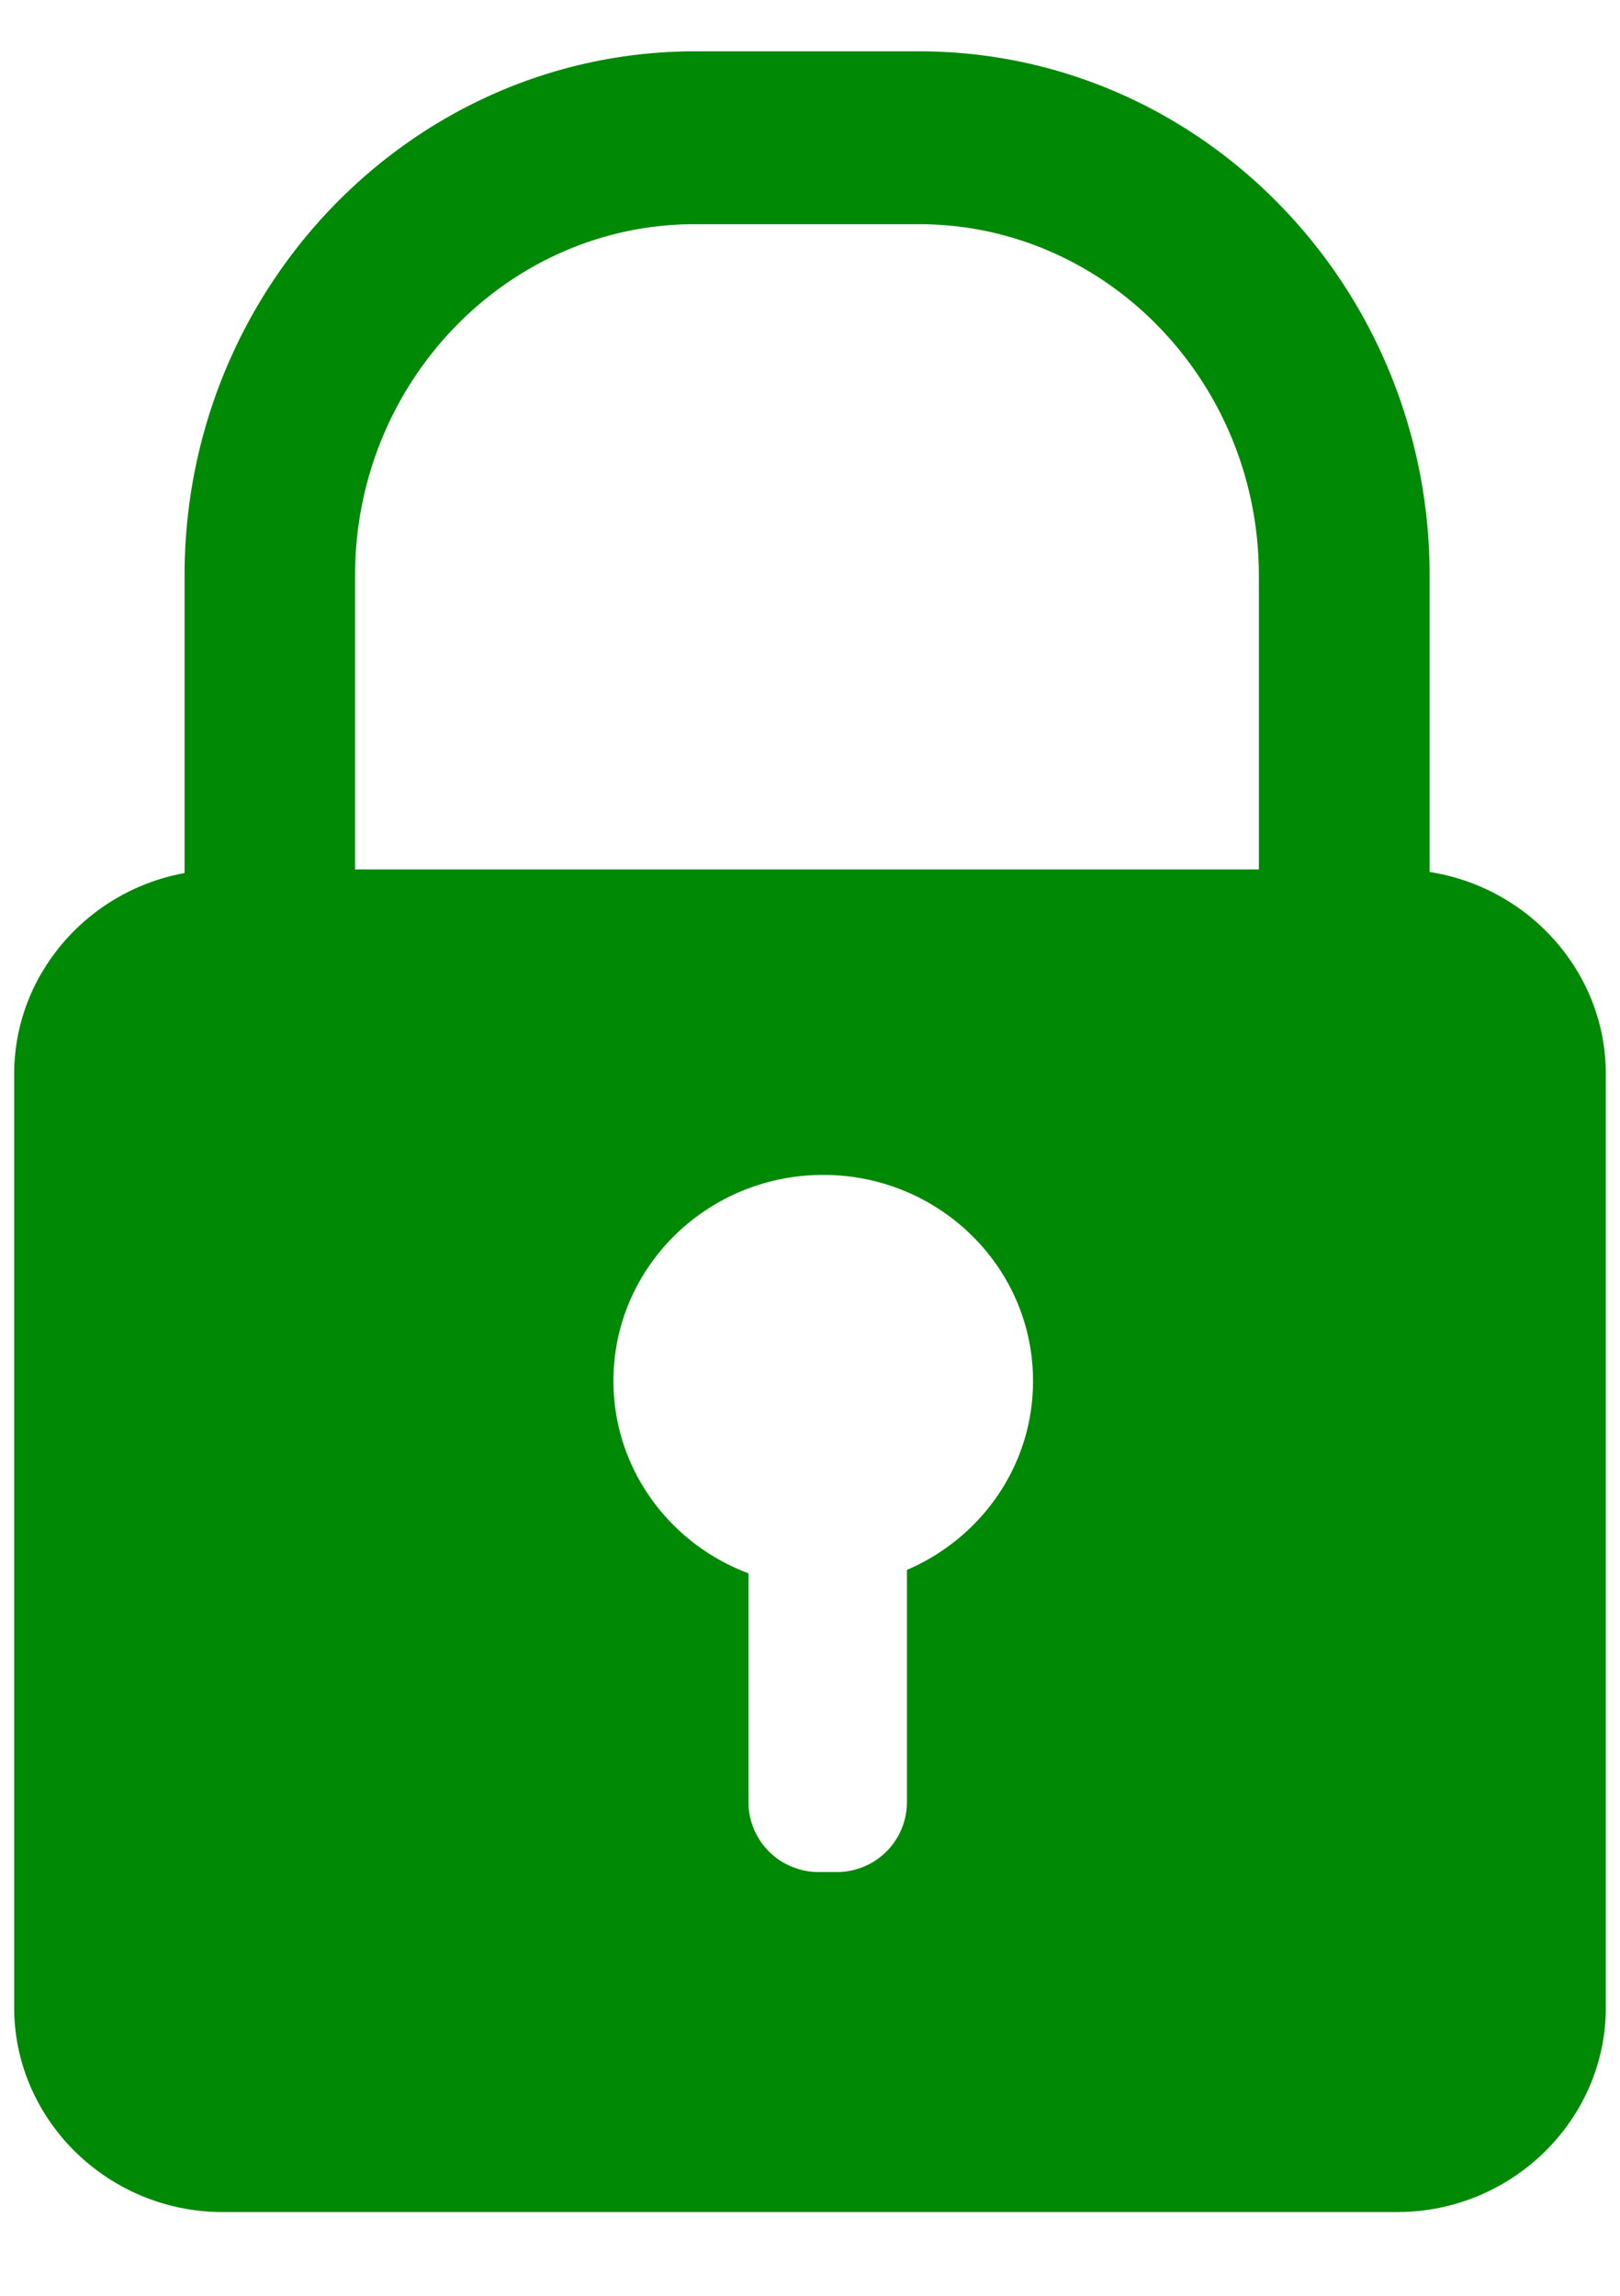 <svg xmlns="http://www.w3.org/2000/svg" width="12" height="17" fill="none"><g clip-path="url(#a)"><path fill="#008905" d="M10.59 6.457V4.263C10.59 2.12 8.893.38 6.807.38H5.15c-2.086 0-3.783 1.742-3.783 3.882v2.203c-.716.13-1.262.75-1.262 1.488v6.912c0 .833.695 1.515 1.545 1.515h8.7c.85 0 1.545-.682 1.545-1.515V7.953c0-.753-.569-1.382-1.305-1.496Zm-3.872 5.167v1.726a.518.518 0 0 1-.522.512h-.13a.519.519 0 0 1-.522-.512v-1.7c-.585-.219-1-.774-1-1.425 0-.842.696-1.525 1.554-1.525.858 0 1.554.683 1.554 1.525.001.626-.383 1.164-.934 1.4Zm2.608-5.186H2.63V4.262c0-1.435 1.13-2.602 2.518-2.602h1.658c1.389 0 2.519 1.167 2.519 2.602v2.176Z"/></g><defs><clipPath id="a"><path fill="#fff" d="M.105.38h11.79v16H.105z"/></clipPath></defs></svg>
